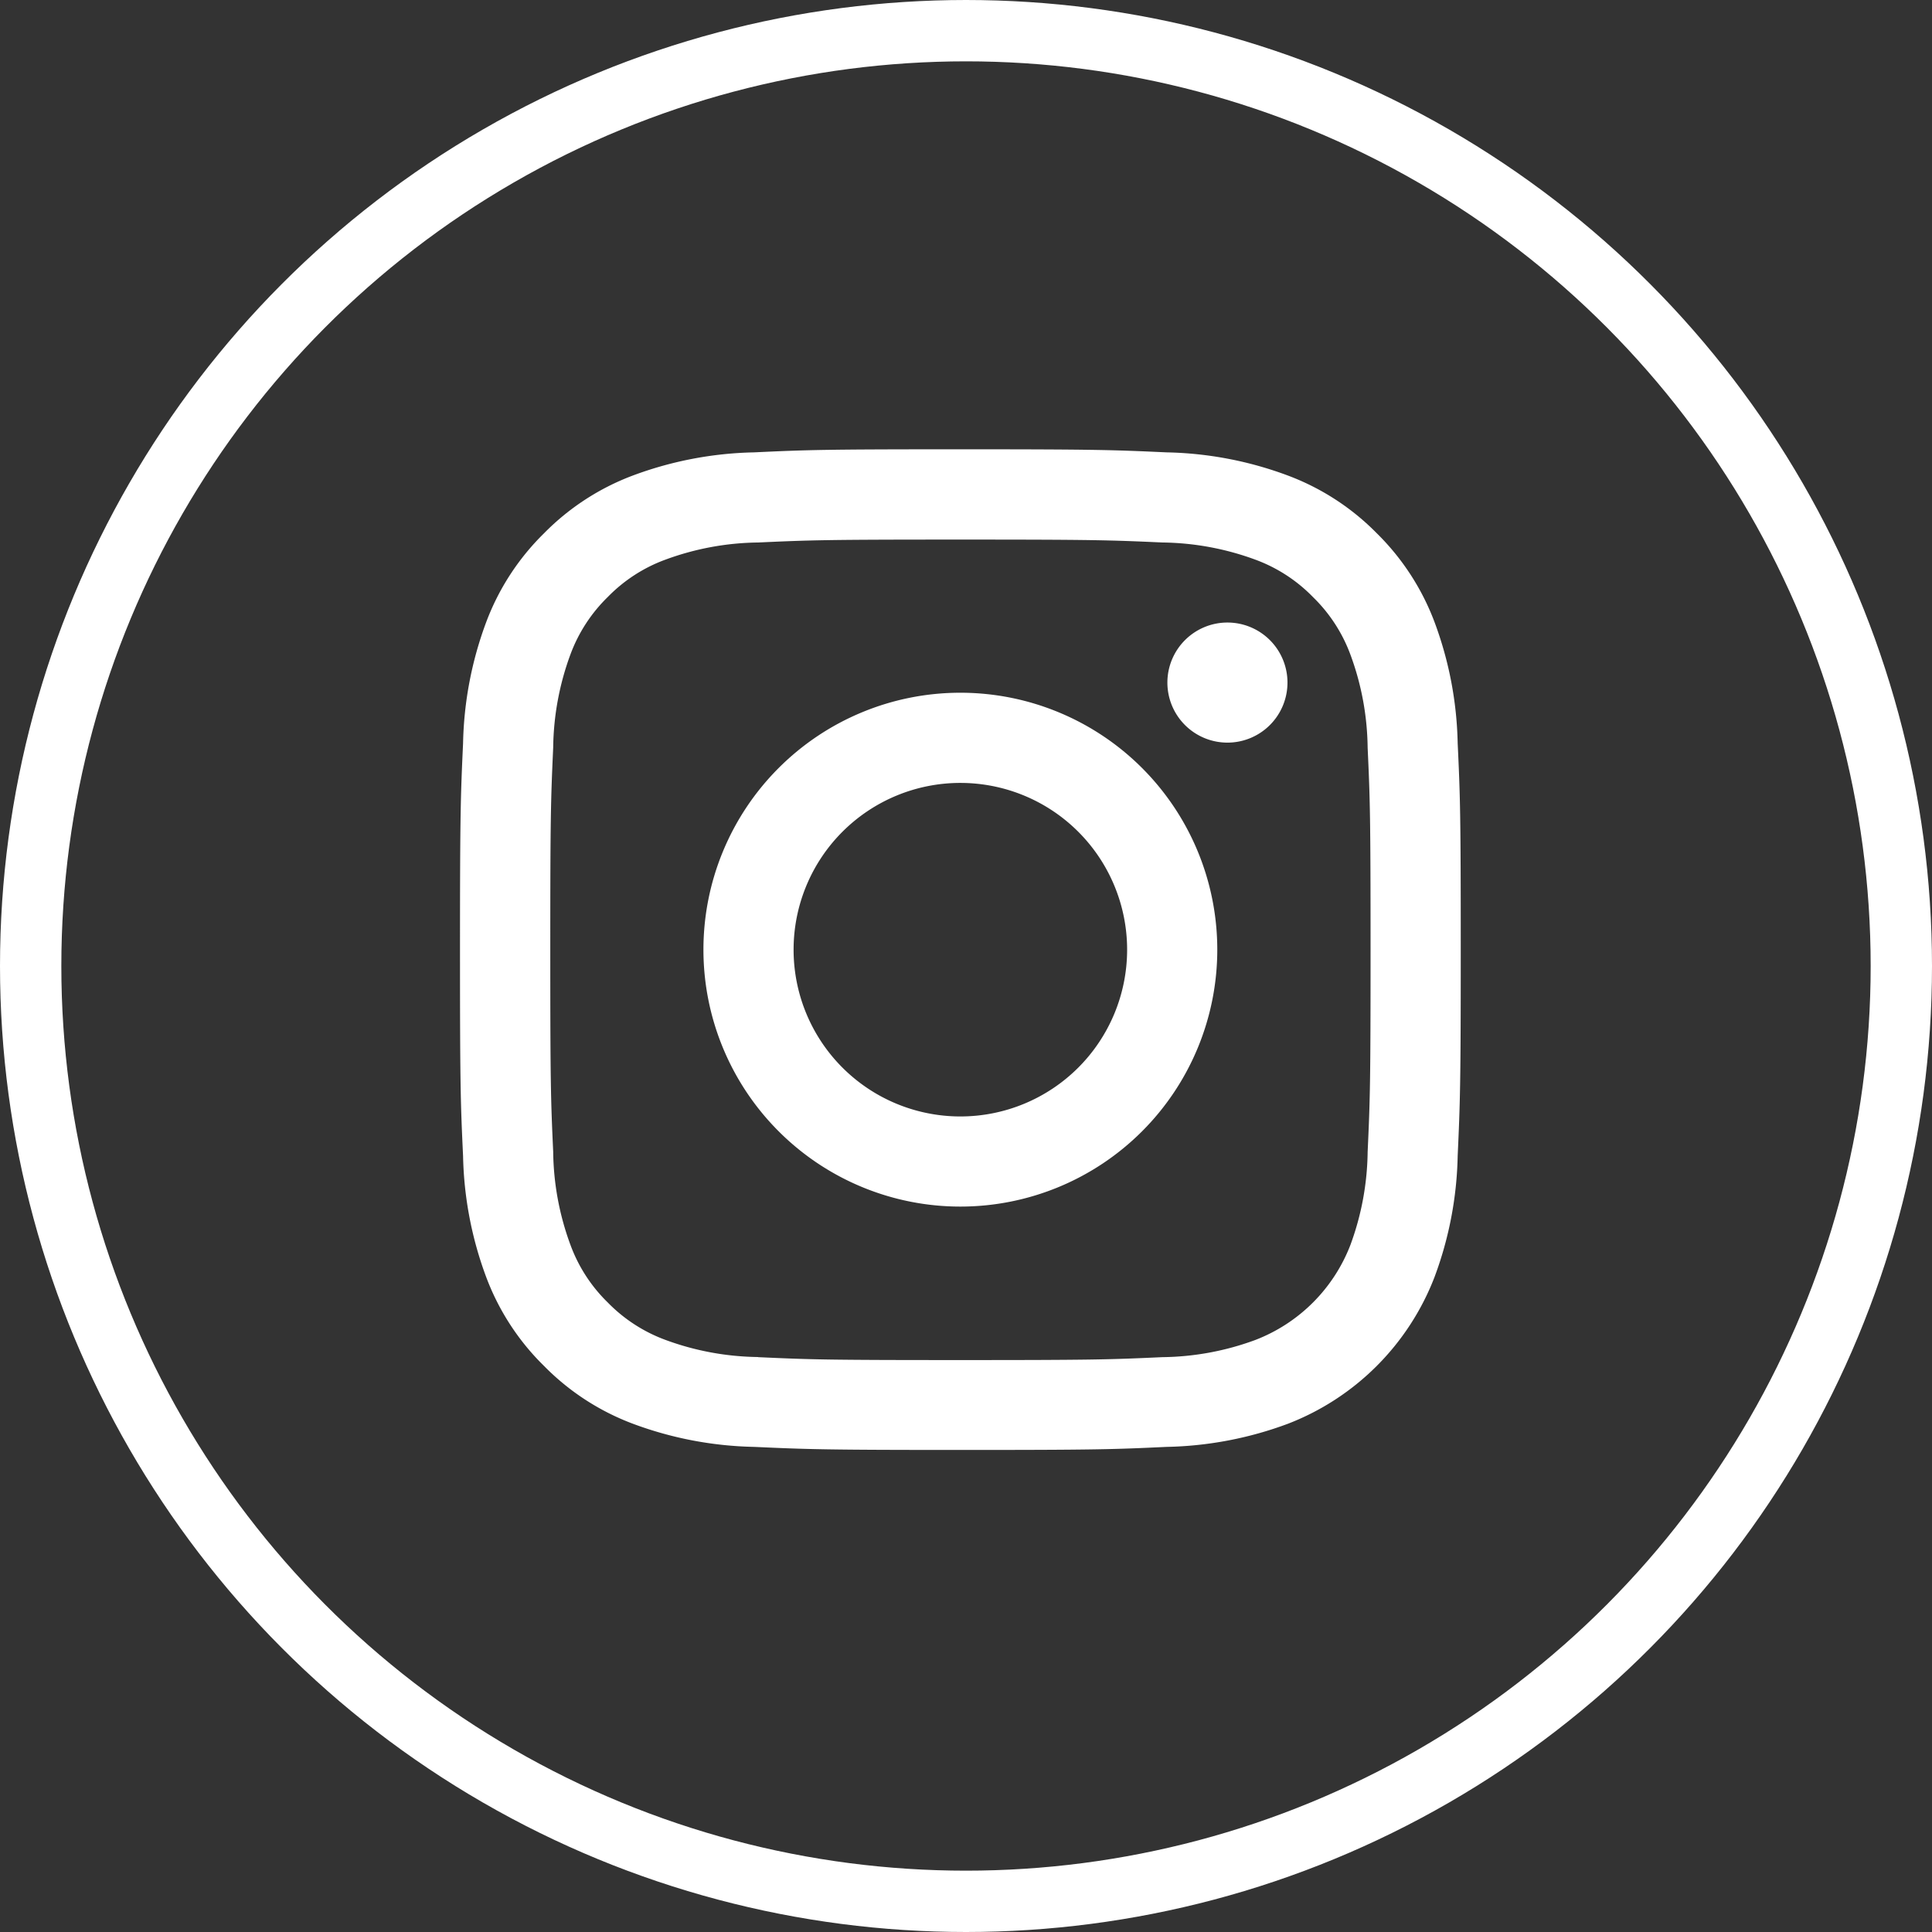 <svg xmlns="http://www.w3.org/2000/svg" width="63" height="63" viewBox="0 0 63 63">
  <rect x="0" y="0" width="63" height="63" fill="#333333" stroke="none"/>
  <g id="Raggruppa_8821" data-name="Raggruppa 8821" transform="translate(-736 -234)">
    <g id="Ellisse_22" data-name="Ellisse 22" transform="translate(736 234)" fill="none" stroke="#fff" stroke-width="2">
      <circle cx="31.5" cy="31.5" r="31.5" stroke="none"/>
      <circle cx="31.5" cy="31.5" r="30.5" fill="none"/>
    </g>
    <path id="instagram-glyph-1" d="M10.878,16.316a5.438,5.438,0,1,1,5.438,5.439,5.438,5.438,0,0,1-5.438-5.439m-2.94,0a8.378,8.378,0,1,0,8.378-8.378,8.378,8.378,0,0,0-8.378,8.378m15.129-8.71a1.958,1.958,0,1,0,1.958-1.957,1.959,1.959,0,0,0-1.958,1.957M9.723,29.6a9.012,9.012,0,0,1-3.03-.561,5.075,5.075,0,0,1-1.877-1.22A5.043,5.043,0,0,1,3.6,25.939a9.012,9.012,0,0,1-.561-3.03c-.079-1.72-.095-2.236-.095-6.593s.017-4.872.095-6.593A9.054,9.054,0,0,1,3.6,6.692a5.075,5.075,0,0,1,1.22-1.877A5.037,5.037,0,0,1,6.694,3.6a9.012,9.012,0,0,1,3.03-.561c1.72-.079,2.236-.095,6.592-.095s4.872.017,6.593.095a9.055,9.055,0,0,1,3.03.561,5.058,5.058,0,0,1,1.877,1.22,5.064,5.064,0,0,1,1.22,1.877,9.012,9.012,0,0,1,.561,3.03c.079,1.721.095,2.236.095,6.593s-.016,4.872-.095,6.593a9.047,9.047,0,0,1-.561,3.03,5.4,5.4,0,0,1-3.1,3.1,9.012,9.012,0,0,1-3.03.561c-1.72.079-2.236.095-6.593.095s-4.872-.016-6.592-.095M9.589.1a11.968,11.968,0,0,0-3.96.758,8.006,8.006,0,0,0-2.89,1.882A7.984,7.984,0,0,0,.857,5.629,11.968,11.968,0,0,0,.1,9.589c-.08,1.74-.1,2.3-.1,6.727S.018,21.3.1,23.042A11.968,11.968,0,0,0,.857,27a7.978,7.978,0,0,0,1.882,2.89,8,8,0,0,0,2.89,1.882,11.975,11.975,0,0,0,3.96.758c1.741.079,2.3.1,6.727.1s4.987-.018,6.727-.1A11.968,11.968,0,0,0,27,31.775,8.343,8.343,0,0,0,31.775,27a11.934,11.934,0,0,0,.758-3.96c.079-1.741.1-2.3.1-6.727s-.018-4.987-.1-6.727a11.968,11.968,0,0,0-.758-3.96,8.023,8.023,0,0,0-1.882-2.89A8,8,0,0,0,27,.857,11.948,11.948,0,0,0,23.043.1C21.3.02,20.748,0,16.317,0S11.33.018,9.589.1" transform="translate(751 248.651)" fill="#fff"/>
  </g>
</svg>
